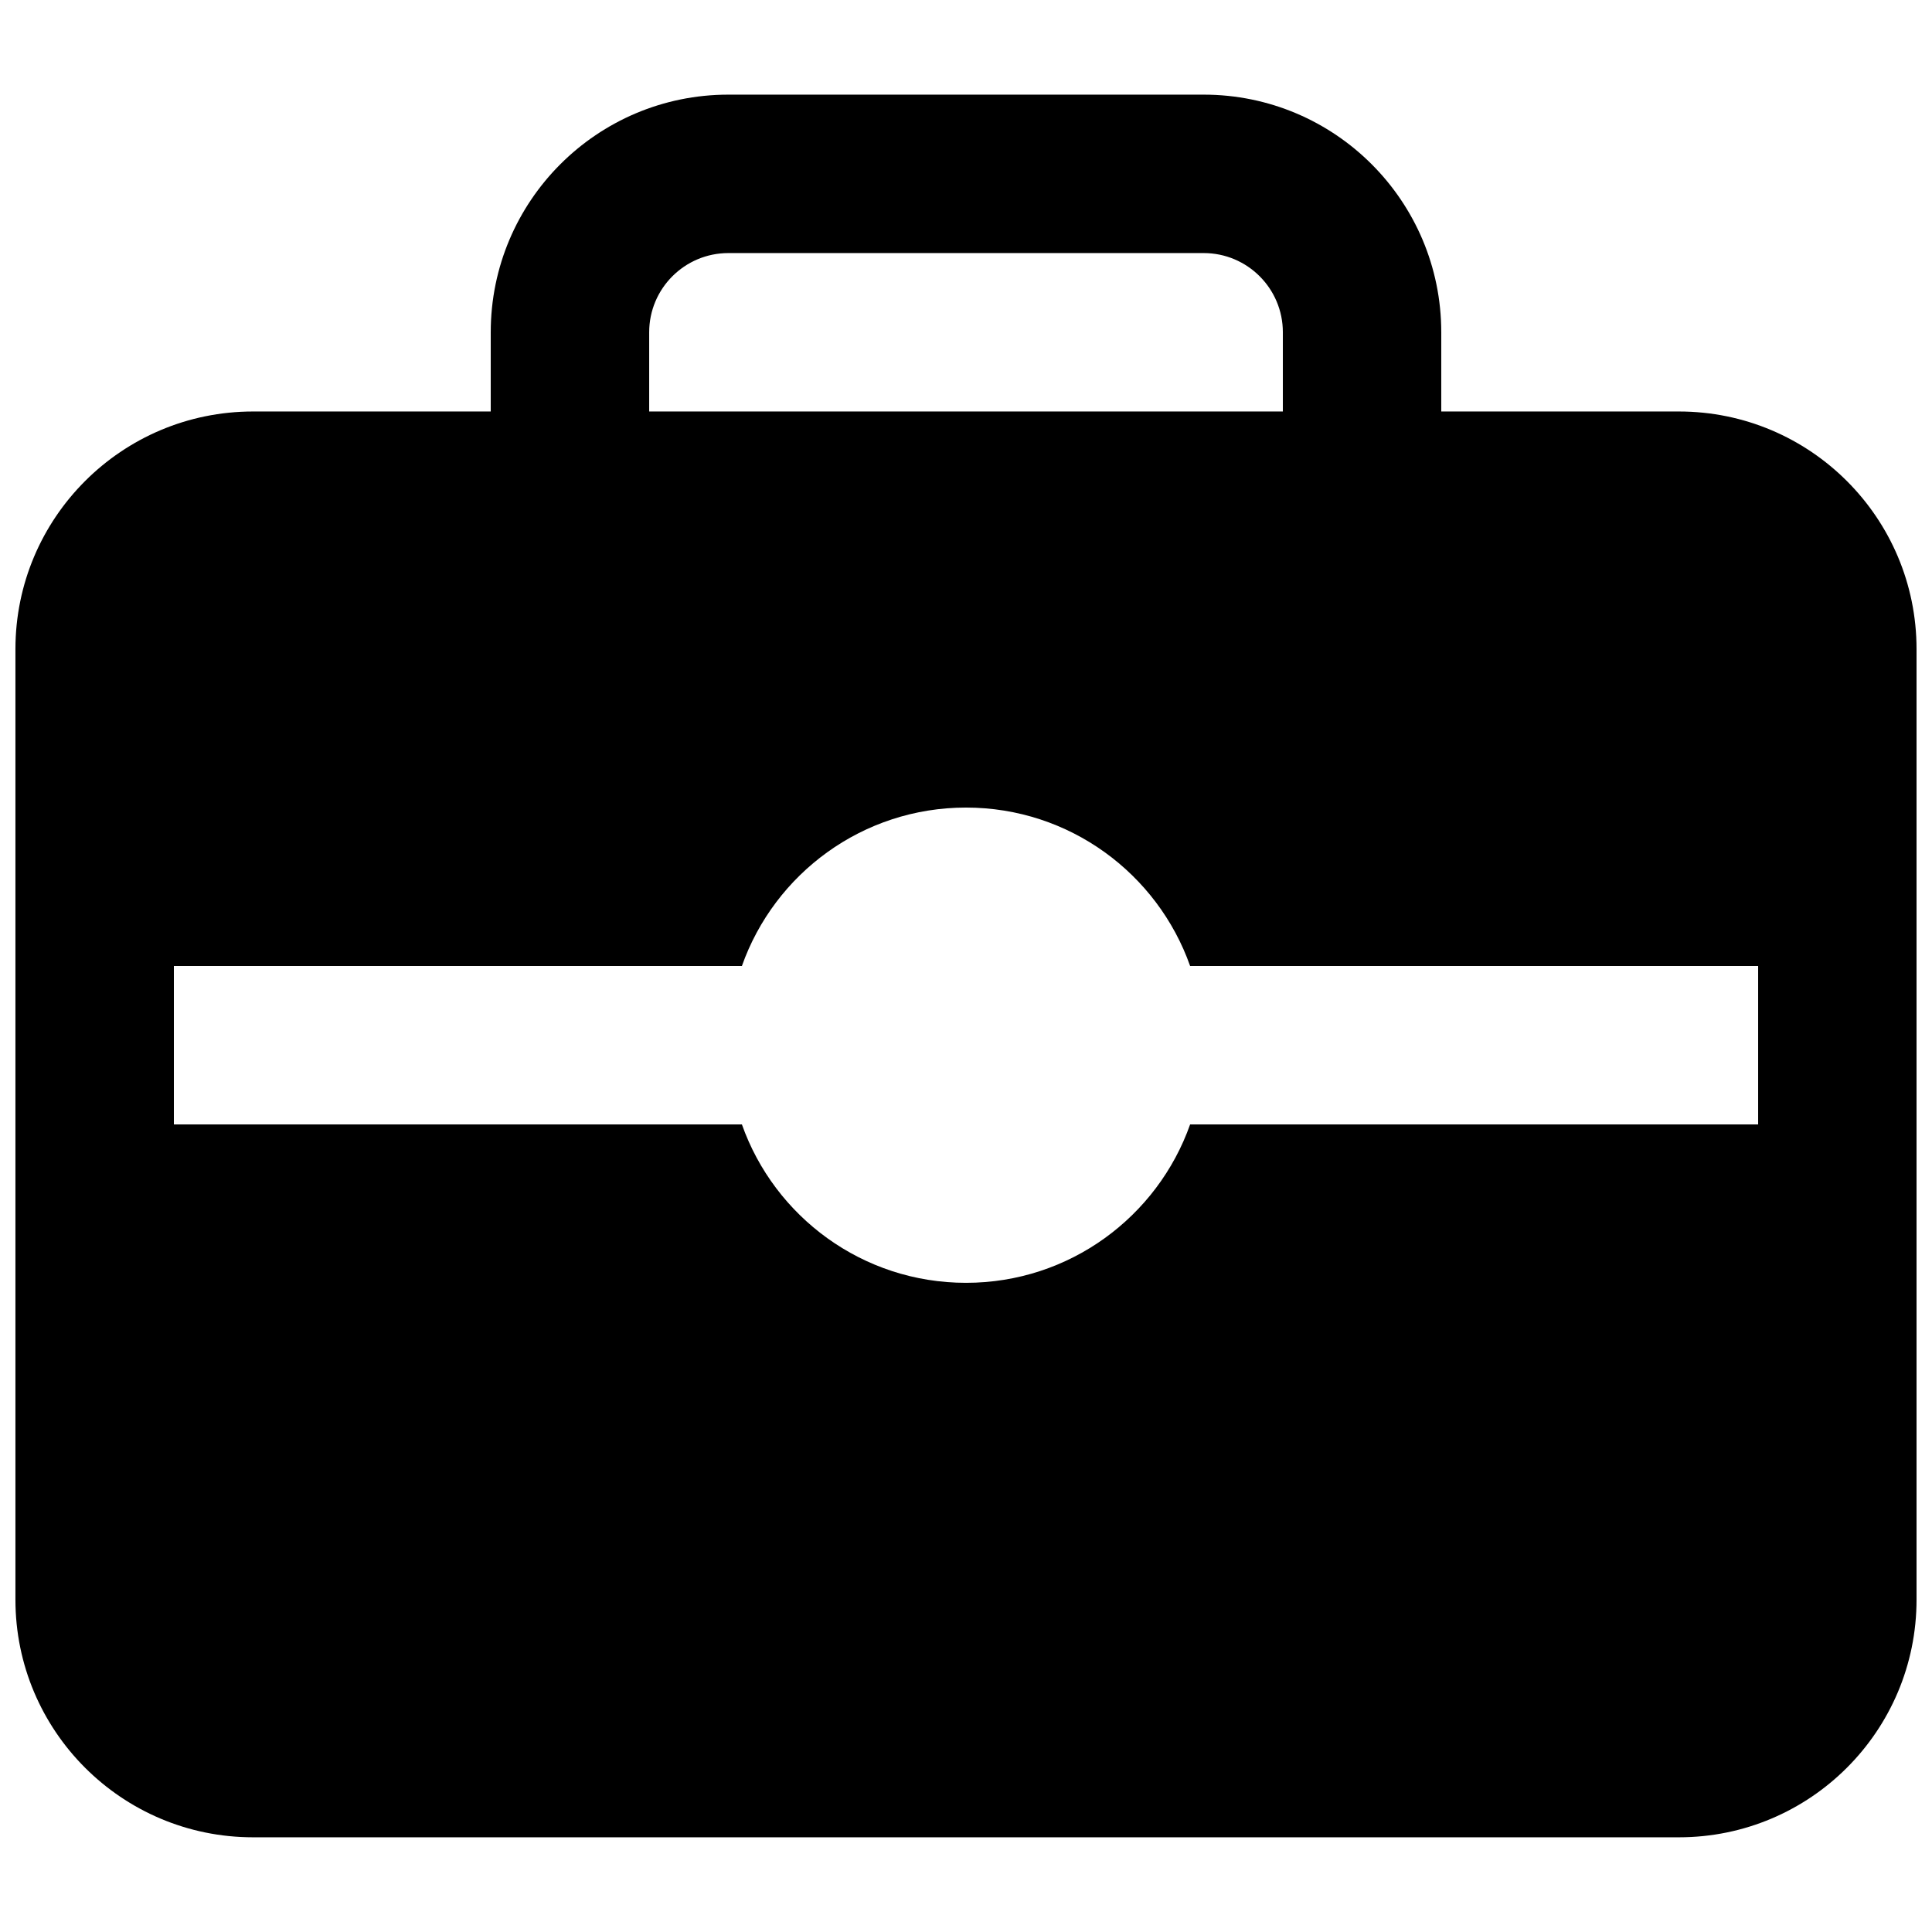 <?xml version="1.0" encoding="UTF-8"?>
<!-- Uploaded to: SVG Repo, www.svgrepo.com, Generator: SVG Repo Mixer Tools -->
<svg width="800px" height="800px" version="1.1" viewBox="144 144 512 512" xmlns="http://www.w3.org/2000/svg">
 <defs>
  <clipPath id="a">
   <path d="m148.09 169h503.81v462h-503.81z"/>
  </clipPath>
 </defs>
 <g clip-path="url(#a)">
  <path d="m274.05 253.05v-20.992c0-34.781 28.195-62.977 62.977-62.977h125.95c34.781 0 62.973 28.195 62.973 62.977v20.992h62.977c34.781 0 62.977 28.195 62.977 62.977v251.9c0 34.781-28.195 62.977-62.977 62.977h-377.86c-34.781 0-62.977-28.195-62.977-62.977v-251.9c0-34.781 28.195-62.977 62.977-62.977zm209.92-20.992v20.992h-167.93v-20.992c0-11.594 9.398-20.992 20.992-20.992h125.95c11.594 0 20.988 9.398 20.988 20.992zm-293.89 167.94v41.984h150.53c8.645 24.457 31.973 41.98 59.395 41.98 27.418 0 50.746-17.523 59.391-41.98h150.53v-41.984h-150.53c-8.645-24.461-31.973-41.984-59.391-41.984-27.422 0-50.75 17.523-59.395 41.984z" fill-rule="evenodd"/>
 </g>
</svg>
